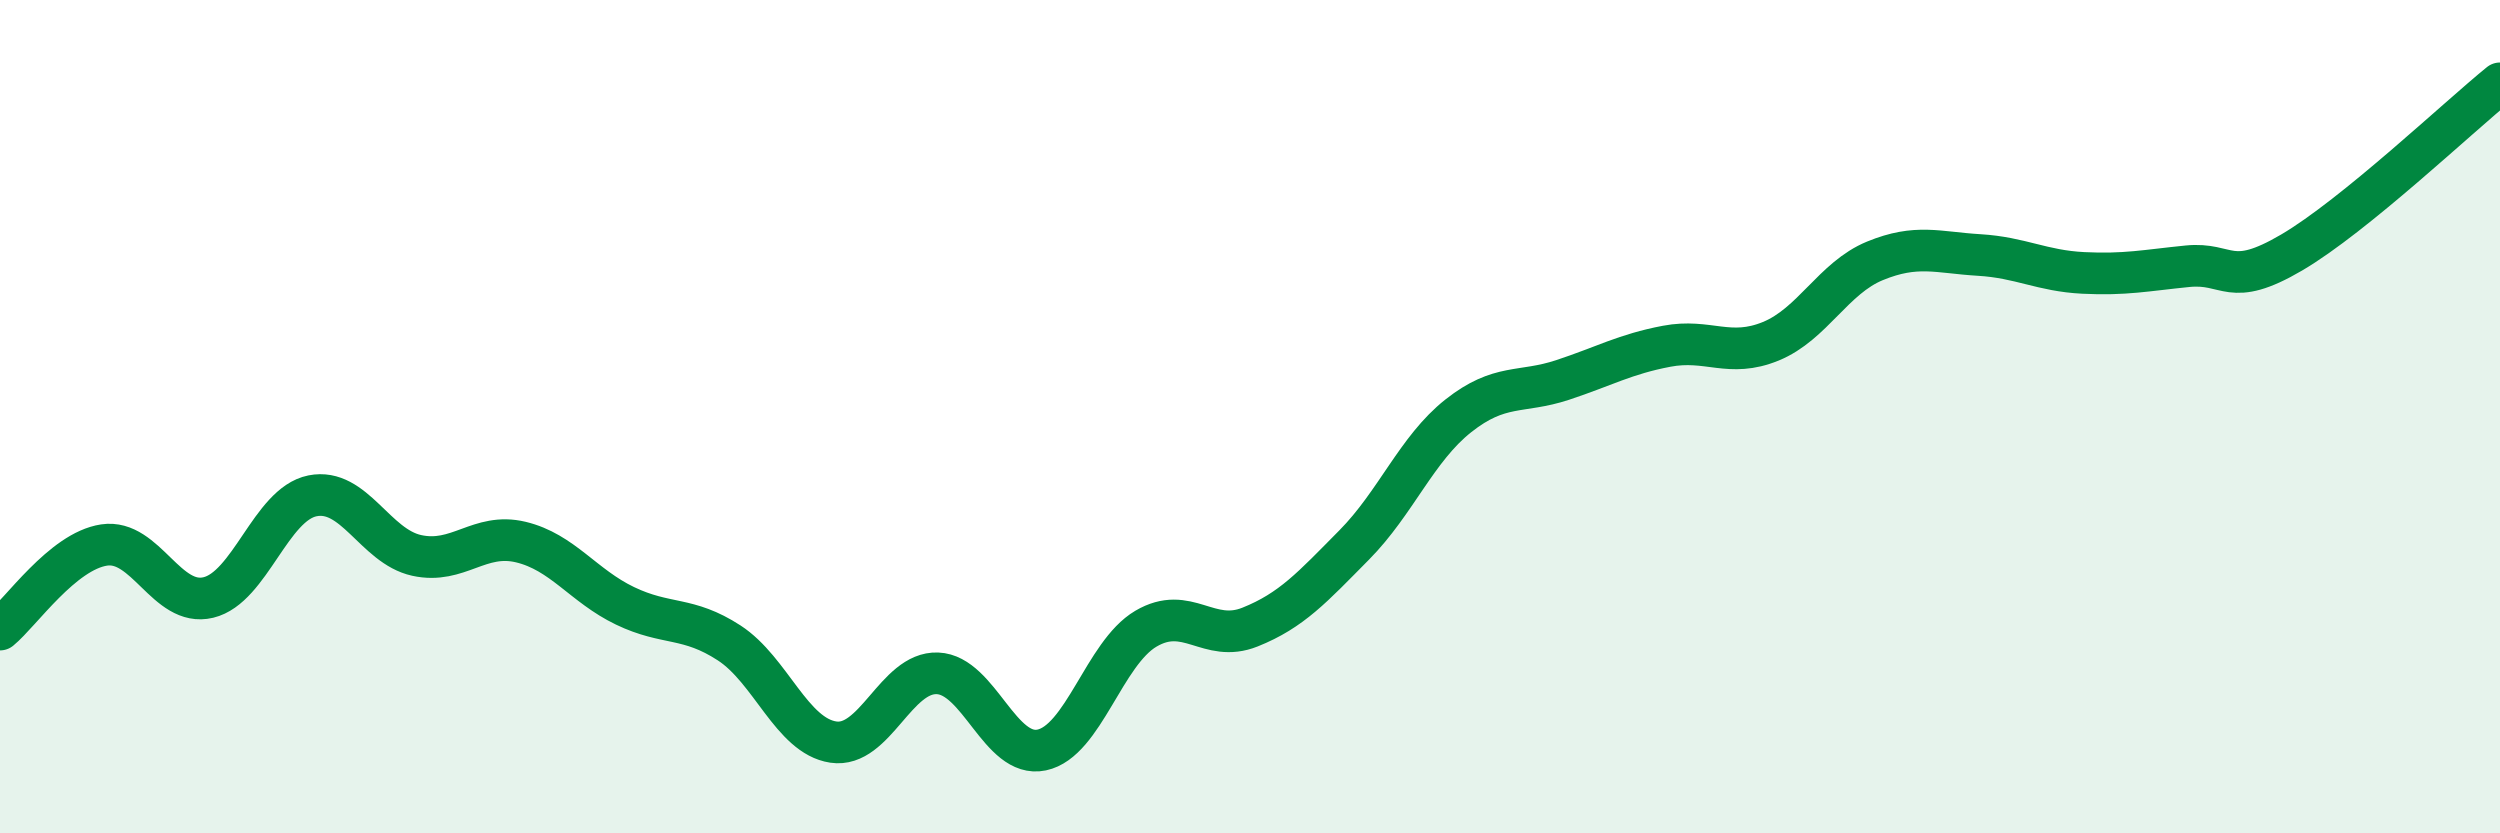 
    <svg width="60" height="20" viewBox="0 0 60 20" xmlns="http://www.w3.org/2000/svg">
      <path
        d="M 0,15.11 C 0.5,14.7 1.5,13.23 2.5,13.08 C 3.5,12.93 4,14.58 5,14.34 C 6,14.1 6.5,12.1 7.5,11.9 C 8.5,11.7 9,13.11 10,13.33 C 11,13.55 11.5,12.77 12.5,13.01 C 13.5,13.25 14,14.06 15,14.54 C 16,15.02 16.5,14.78 17.5,15.43 C 18.5,16.08 19,17.66 20,17.81 C 21,17.96 21.5,16.12 22.5,16.16 C 23.5,16.2 24,18.21 25,18 C 26,17.79 26.5,15.68 27.5,15.09 C 28.5,14.5 29,15.45 30,15.05 C 31,14.65 31.5,14.09 32.5,13.08 C 33.5,12.07 34,10.77 35,9.98 C 36,9.19 36.5,9.45 37.5,9.12 C 38.5,8.79 39,8.5 40,8.31 C 41,8.12 41.5,8.6 42.5,8.19 C 43.5,7.78 44,6.67 45,6.26 C 46,5.85 46.5,6.06 47.5,6.12 C 48.5,6.18 49,6.5 50,6.55 C 51,6.6 51.5,6.49 52.5,6.39 C 53.5,6.29 53.5,6.94 55,6.06 C 56.5,5.18 59,2.81 60,2L60 20L0 20Z"
        fill="#008740"
        opacity="0.1"
        stroke-linecap="round"
        stroke-linejoin="round"
      />
      <path
        d="M 0,15.11 C 0.5,14.7 1.5,13.23 2.5,13.08 C 3.5,12.93 4,14.58 5,14.34 C 6,14.1 6.5,12.1 7.5,11.9 C 8.5,11.7 9,13.11 10,13.33 C 11,13.55 11.5,12.77 12.5,13.01 C 13.5,13.25 14,14.06 15,14.54 C 16,15.02 16.5,14.78 17.5,15.43 C 18.5,16.08 19,17.66 20,17.81 C 21,17.96 21.5,16.12 22.5,16.16 C 23.5,16.2 24,18.21 25,18 C 26,17.79 26.5,15.68 27.5,15.09 C 28.5,14.5 29,15.45 30,15.05 C 31,14.65 31.5,14.09 32.5,13.08 C 33.5,12.07 34,10.77 35,9.98 C 36,9.19 36.5,9.45 37.5,9.12 C 38.5,8.79 39,8.5 40,8.31 C 41,8.12 41.5,8.6 42.5,8.19 C 43.5,7.78 44,6.67 45,6.26 C 46,5.85 46.5,6.06 47.5,6.12 C 48.5,6.18 49,6.5 50,6.55 C 51,6.6 51.5,6.49 52.5,6.39 C 53.5,6.29 53.5,6.94 55,6.06 C 56.5,5.18 59,2.81 60,2"
        stroke="#008740"
        stroke-width="1"
        fill="none"
        stroke-linecap="round"
        stroke-linejoin="round"
      />
    </svg>
  